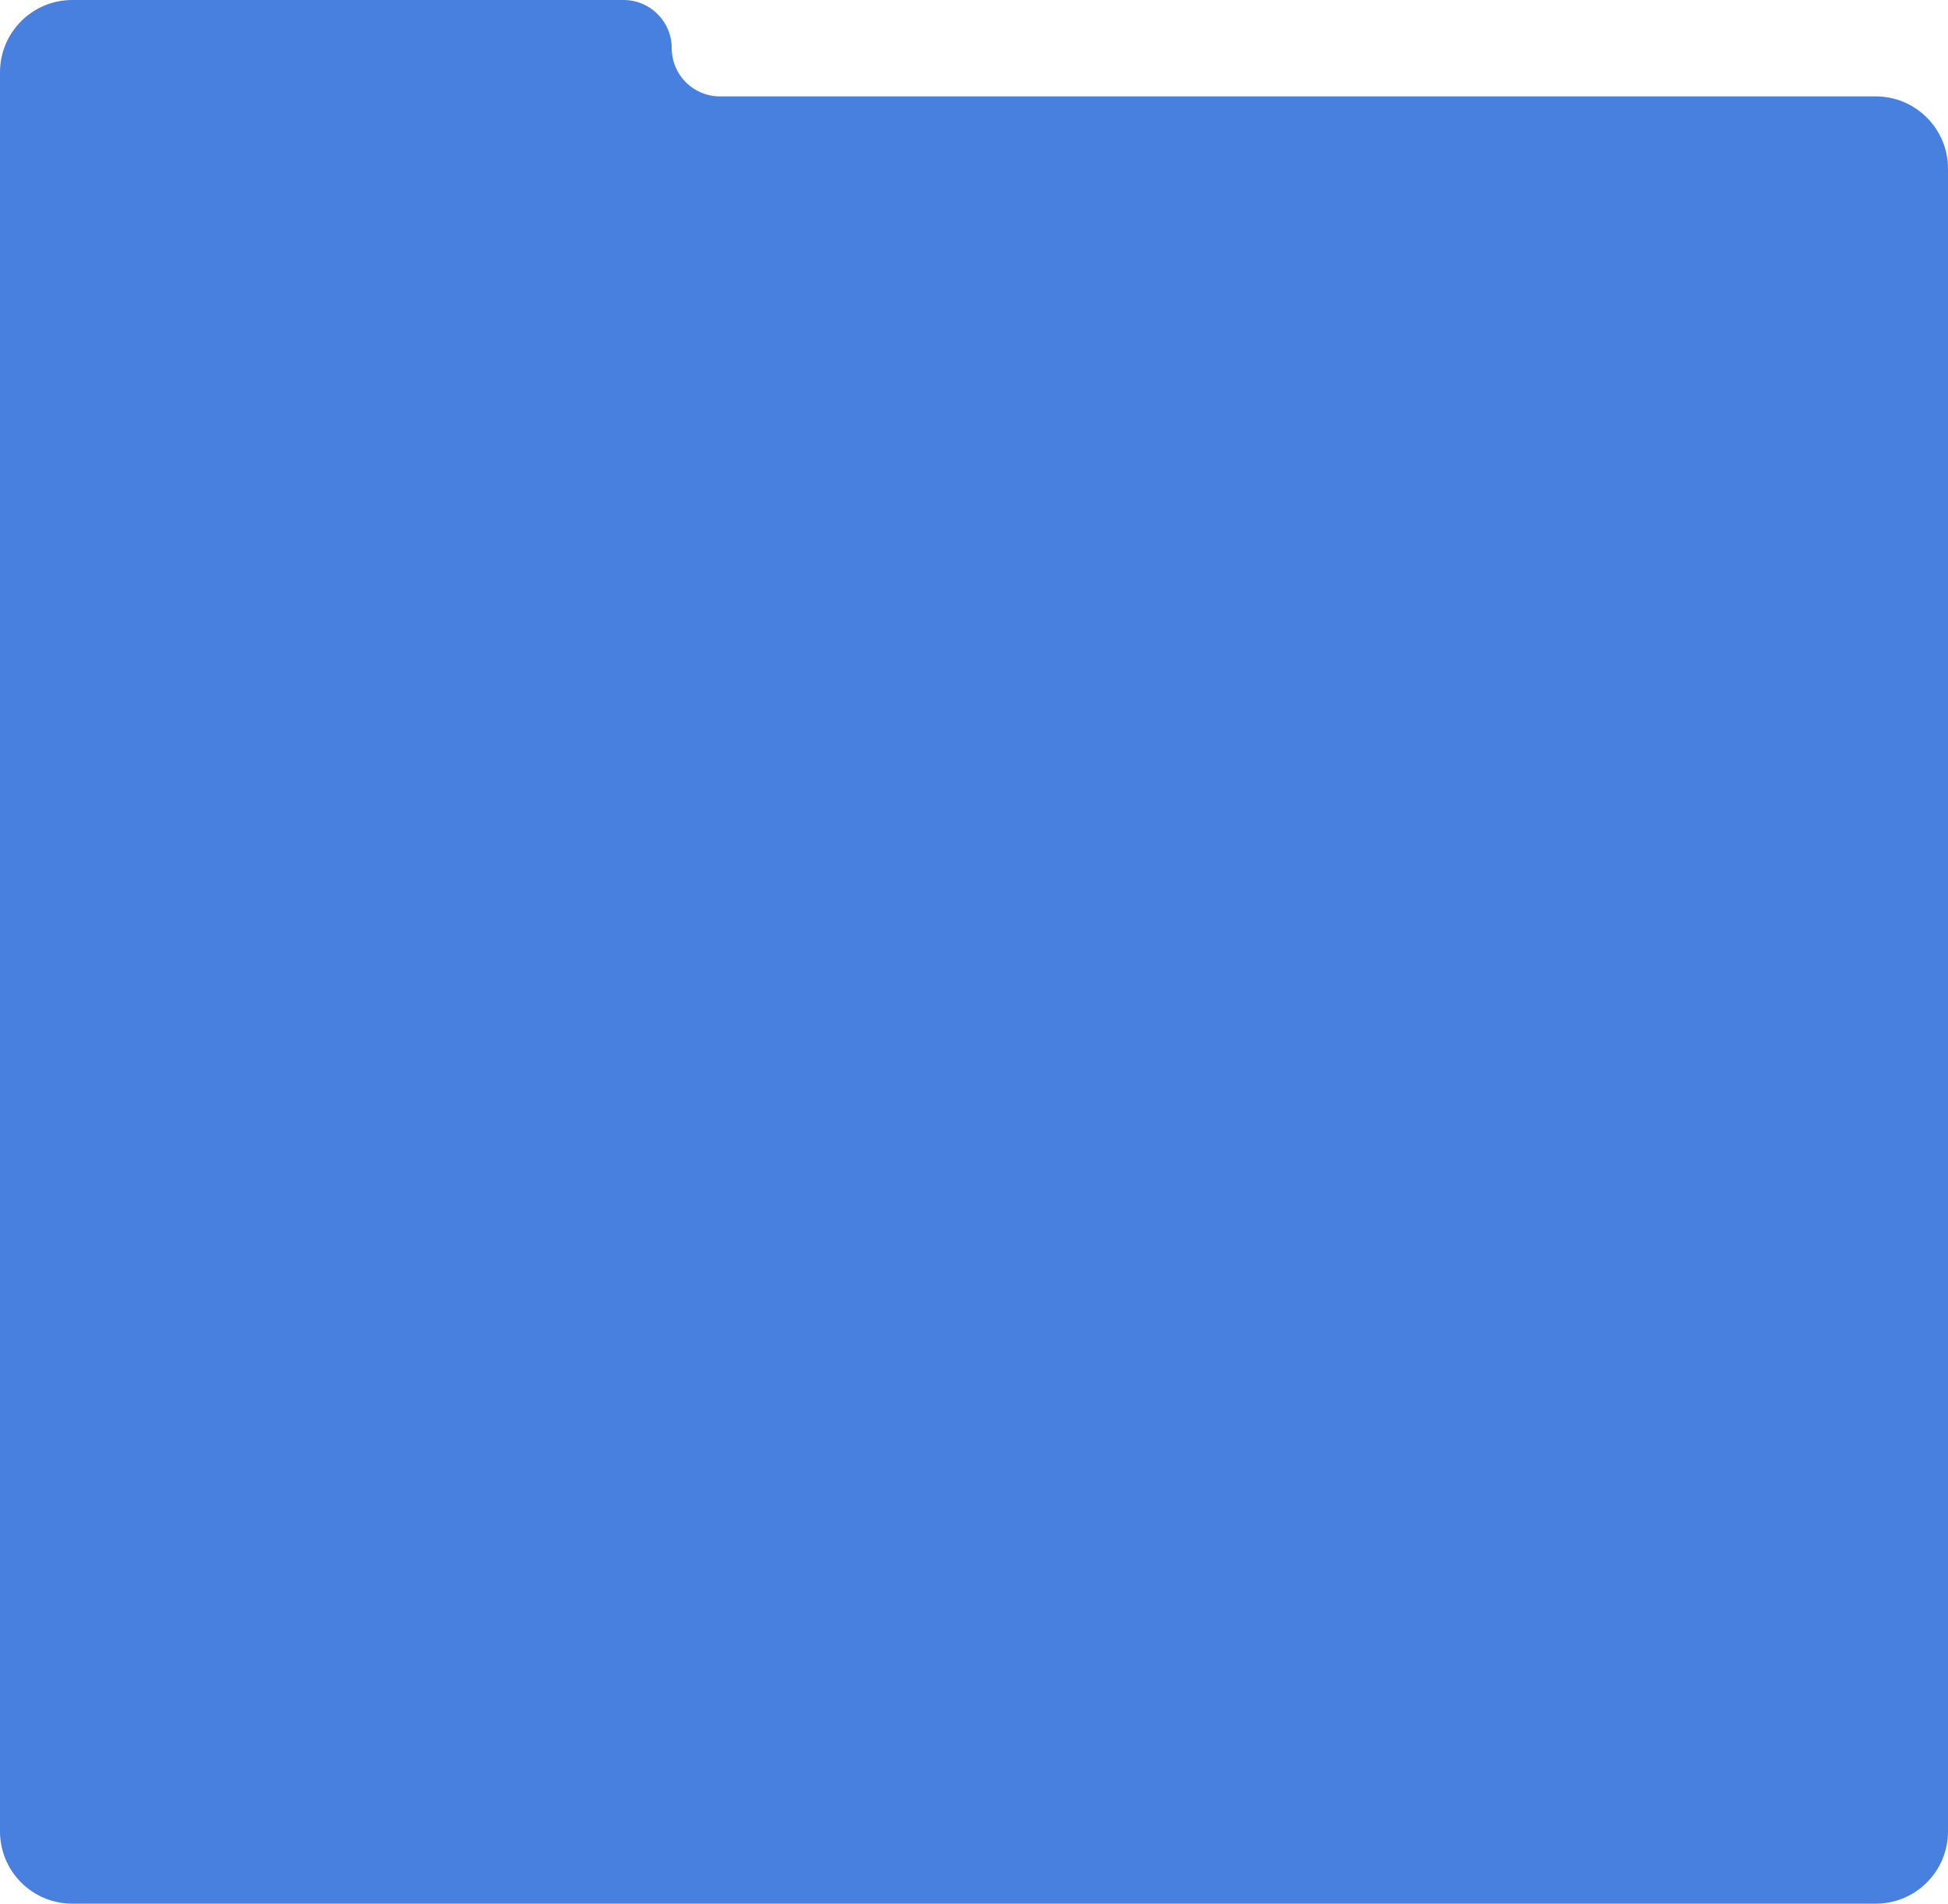 <?xml version="1.0" encoding="UTF-8"?> <svg xmlns="http://www.w3.org/2000/svg" width="566" height="553" viewBox="0 0 566 553" fill="none"> <g clip-path="url(#clip0_223_1123)"> <path fill-rule="evenodd" clip-rule="evenodd" d="M195.172 14C195.172 6.268 188.904 0 181.172 0H21C9.402 0 0 9.402 0 21V28V66.629V532C0 543.598 9.402 553 21 553H545C556.598 553 566 543.598 566 532V49C566 37.402 556.598 28 545 28H209.172C201.44 28 195.172 21.732 195.172 14Z" fill="#4780DE"></path> </g> <defs> <clipPath id="clip0_223_1123"> <rect width="566" height="553" fill="white"></rect> </clipPath> </defs> </svg> 